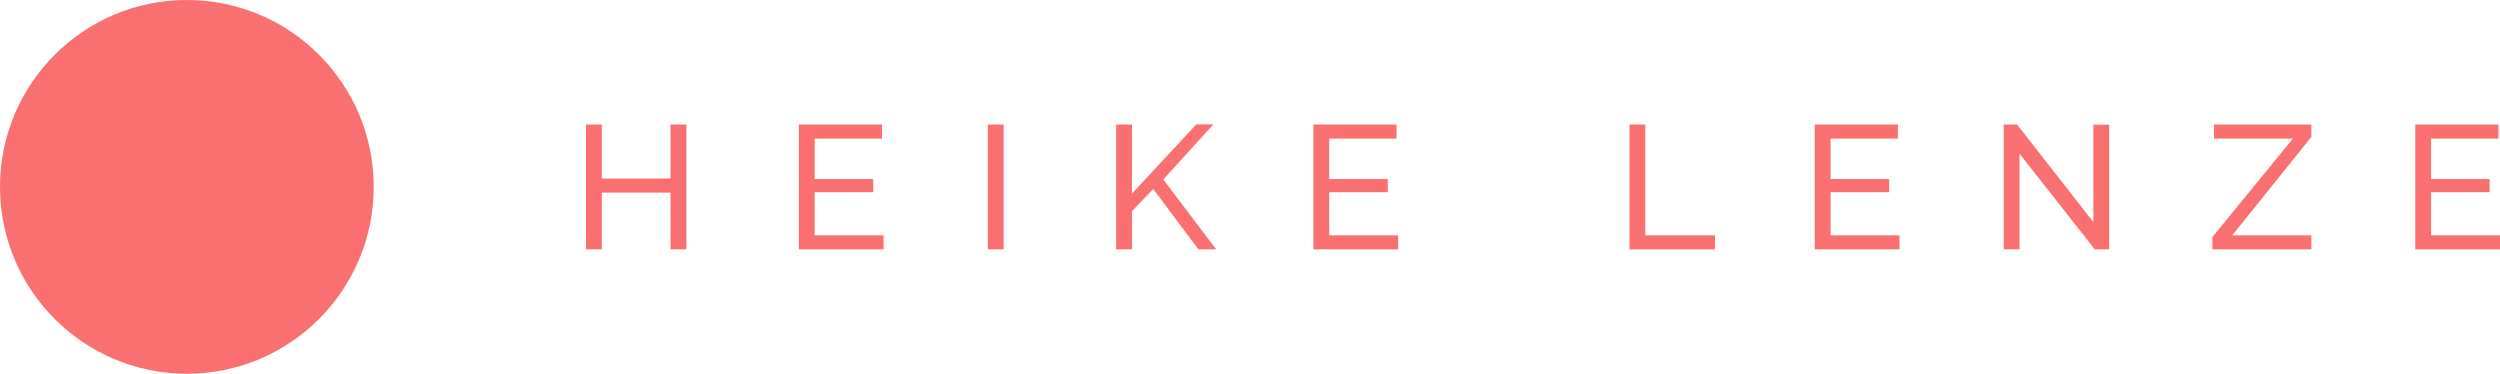 <?xml version="1.0" encoding="UTF-8"?><svg id="Ebene_2" xmlns="http://www.w3.org/2000/svg" viewBox="0 0 199.097 29.764"><defs><style>.cls-1{fill:#fa7070;}</style></defs><g id="Ebene_2-2"><path class="cls-1" d="M193.609,18.739v-3.43h4.662v-1.05h-4.662v-3.22h5.362v-1.12h-6.622v9.94h6.748v-1.12h-5.488ZM176.193,19.859h7.882v-1.12h-6.3l6.3-7.84v-.98h-7.756v1.12h6.286l-6.412,7.84v.98ZM166.827,19.859h1.148v-9.926h-1.26v7.756l-6.076-7.77h-1.064v9.94h1.26v-7.616l5.992,7.616ZM145.786,18.739v-3.43h4.662v-1.05h-4.662v-3.22h5.362v-1.12h-6.622v9.94h6.748v-1.12h-5.488ZM136.575,19.859v-1.12h-5.544v-8.82h-1.26v9.94h6.804ZM105.858,18.739v-3.43h4.662v-1.05h-4.662v-3.22h5.362v-1.12h-6.622v9.94h6.748v-1.12h-5.488ZM90.15,19.859v-3.042l1.694-1.767,3.598,4.809h1.414l-4.214-5.566,3.99-4.388h-1.358l-5.124,5.51v-5.496h-1.26v9.94h1.26ZM79.93,9.919h-1.26v9.94h1.26v-9.94ZM64.88,18.739v-3.43h4.662v-1.05h-4.662v-3.22h5.362v-1.12h-6.622v9.94h6.748v-1.12h-5.488ZM53.401,9.919v4.298h-5.474v-4.298h-1.26v9.94h1.26v-4.522h5.474v4.522h1.26v-9.94h-1.26Z"/><path class="cls-1" d="M14.882,29.764c8.219,0,14.882-6.663,14.882-14.882S23.101,0,14.882,0,0,6.663,0,14.882s6.663,14.882,14.882,14.882"/></g></svg>